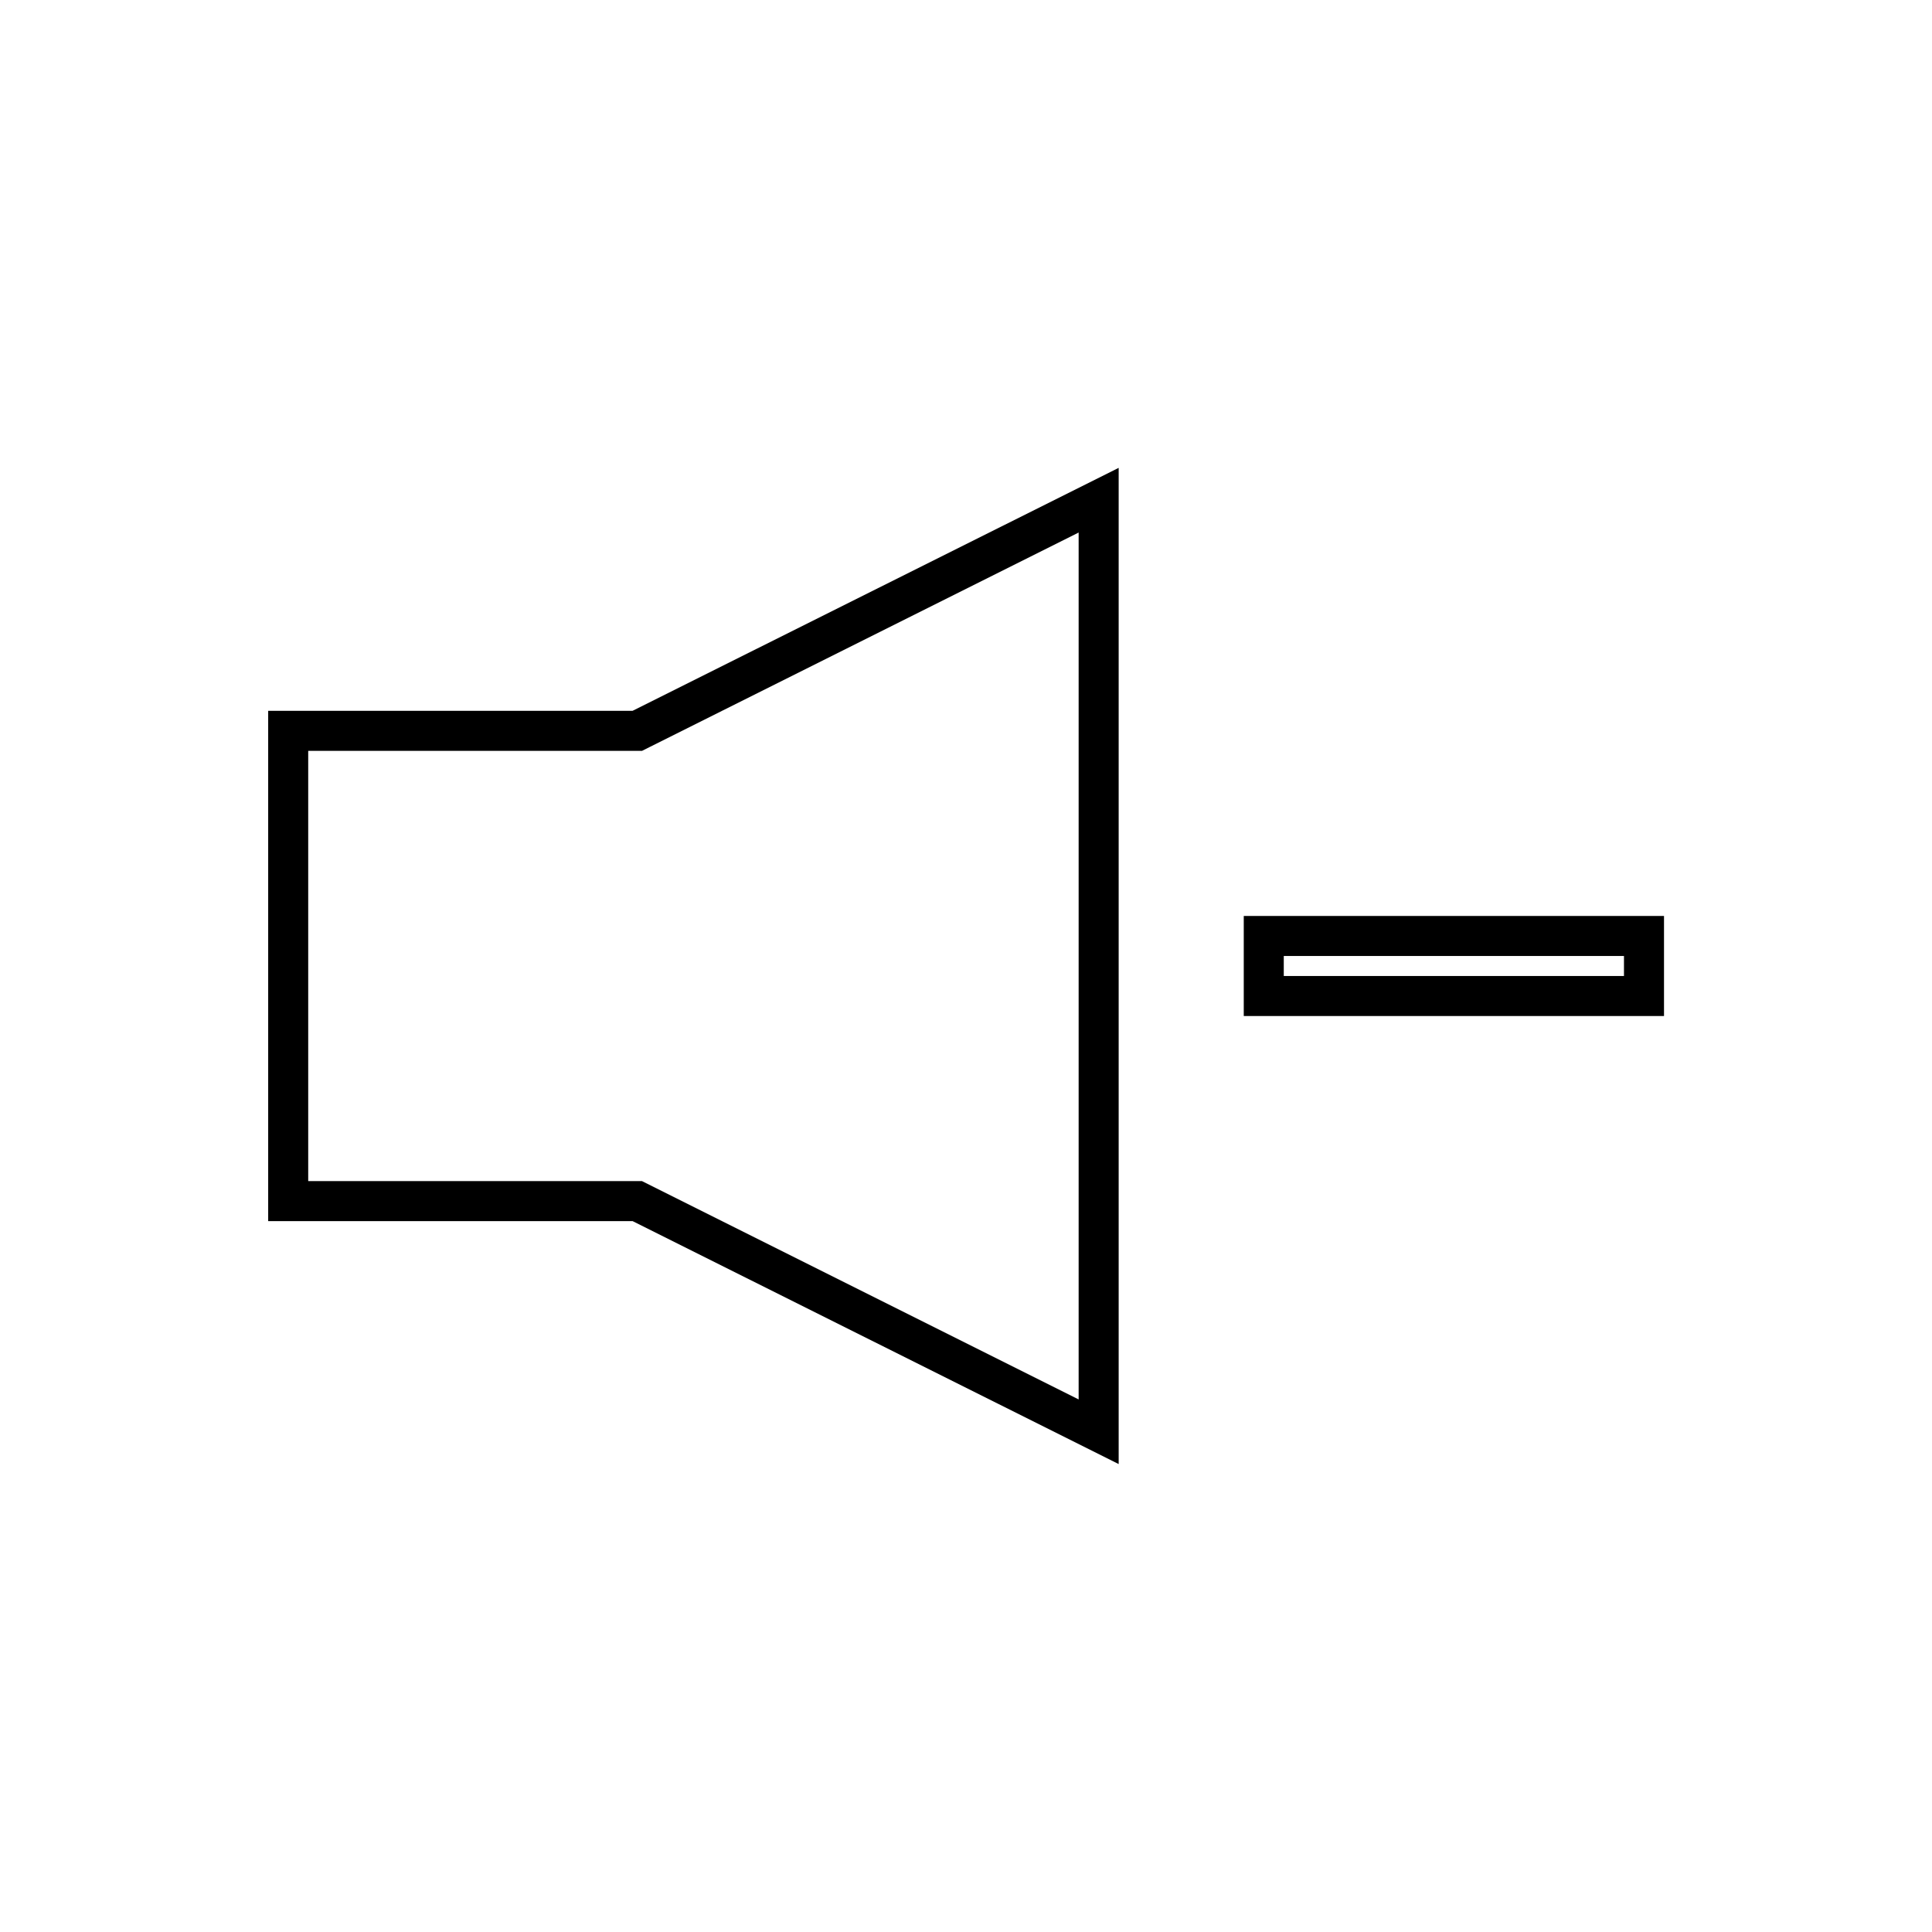 <?xml version="1.0" encoding="UTF-8"?>
<!-- Uploaded to: ICON Repo, www.iconrepo.com, Generator: ICON Repo Mixer Tools -->
<svg fill="#000000" width="800px" height="800px" version="1.1" viewBox="144 144 512 512" xmlns="http://www.w3.org/2000/svg">
 <g>
  <path d="m215.07 332.38v135.23l96.57-0.004 128.82 64.383v-264l-128.82 64.383zm101.29 9.492 113.49-56.746v229.74l-115.71-57.859h-88.461v-114.02h88.461z"/>
  <path d="m473.61 386.74v26.516h111.37v-26.516zm100.76 15.91h-90.156v-5.305h90.156z"/>
 </g>
</svg>